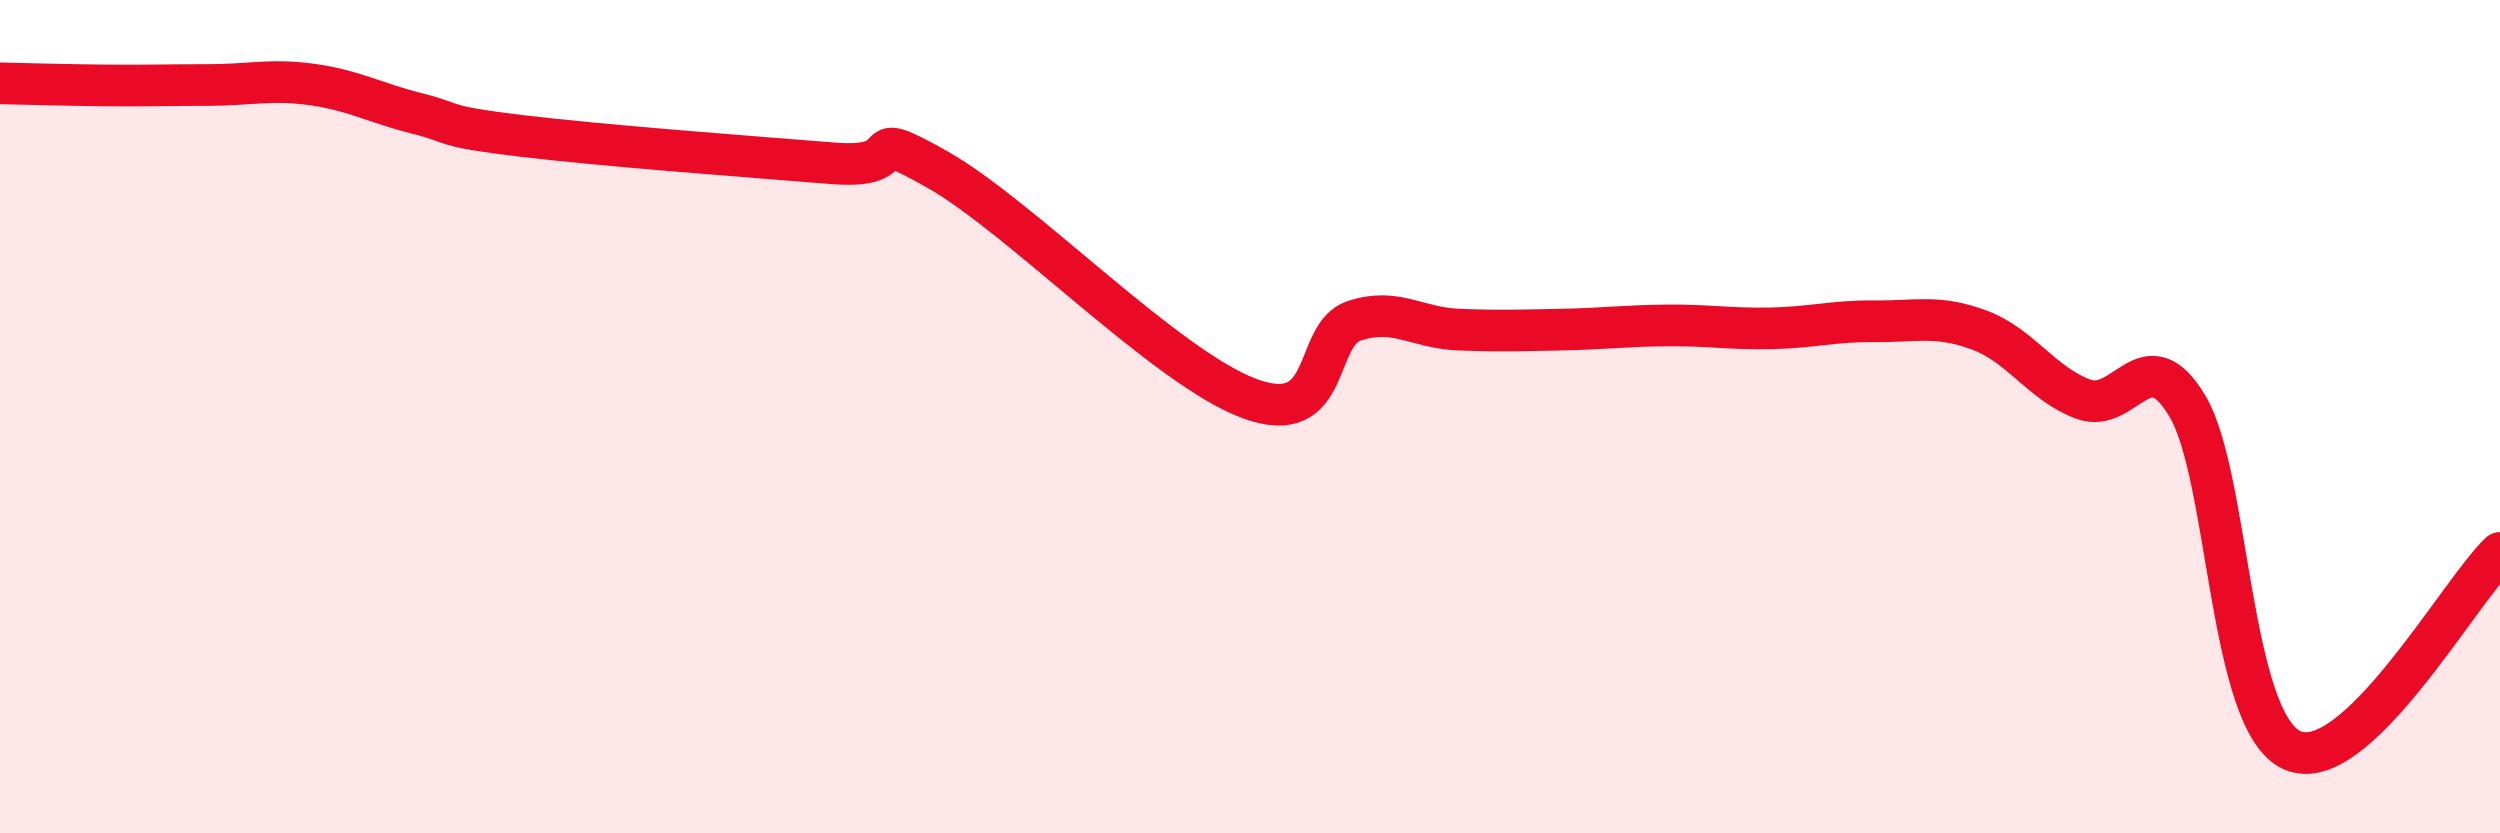
    <svg width="60" height="20" viewBox="0 0 60 20" xmlns="http://www.w3.org/2000/svg">
      <path
        d="M 0,2 C 0.5,2.01 1.5,2.04 2.5,2.05 C 3.5,2.06 4,2.04 5,2.04 C 6,2.04 6.5,1.89 7.5,2.03 C 8.5,2.17 9,2.47 10,2.72 C 11,2.97 10.5,3.02 12.5,3.26 C 14.5,3.5 18,3.76 20,3.92 C 22,4.08 20.5,2.94 22.5,4.07 C 24.5,5.2 28,8.84 30,9.57 C 32,10.3 31.5,8.03 32.5,7.7 C 33.5,7.37 34,7.87 35,7.91 C 36,7.95 36.5,7.93 37.5,7.91 C 38.5,7.89 39,7.82 40,7.81 C 41,7.8 41.5,7.9 42.5,7.88 C 43.5,7.86 44,7.7 45,7.71 C 46,7.72 46.5,7.55 47.5,7.92 C 48.5,8.29 49,9.21 50,9.58 C 51,9.95 51.5,8.07 52.5,9.75 C 53.5,11.43 53.5,17.3 55,18 C 56.5,18.7 59,14.22 60,13.27L60 20L0 20Z"
        fill="#EB0A25"
        opacity="0.1"
        stroke-linecap="round"
        stroke-linejoin="round"
      />
      <path
        d="M 0,2 C 0.5,2.01 1.5,2.04 2.5,2.05 C 3.5,2.06 4,2.04 5,2.04 C 6,2.04 6.5,1.89 7.5,2.03 C 8.5,2.17 9,2.47 10,2.72 C 11,2.97 10.5,3.02 12.5,3.26 C 14.5,3.5 18,3.76 20,3.92 C 22,4.08 20.5,2.94 22.5,4.07 C 24.5,5.2 28,8.84 30,9.57 C 32,10.3 31.5,8.03 32.5,7.7 C 33.5,7.37 34,7.87 35,7.91 C 36,7.95 36.5,7.93 37.5,7.91 C 38.5,7.89 39,7.82 40,7.81 C 41,7.8 41.5,7.9 42.5,7.88 C 43.5,7.86 44,7.7 45,7.71 C 46,7.72 46.5,7.55 47.5,7.92 C 48.5,8.29 49,9.21 50,9.58 C 51,9.95 51.5,8.07 52.5,9.75 C 53.5,11.43 53.5,17.3 55,18 C 56.5,18.7 59,14.22 60,13.27"
        stroke="#EB0A25"
        stroke-width="1"
        fill="none"
        stroke-linecap="round"
        stroke-linejoin="round"
      />
    </svg>
  